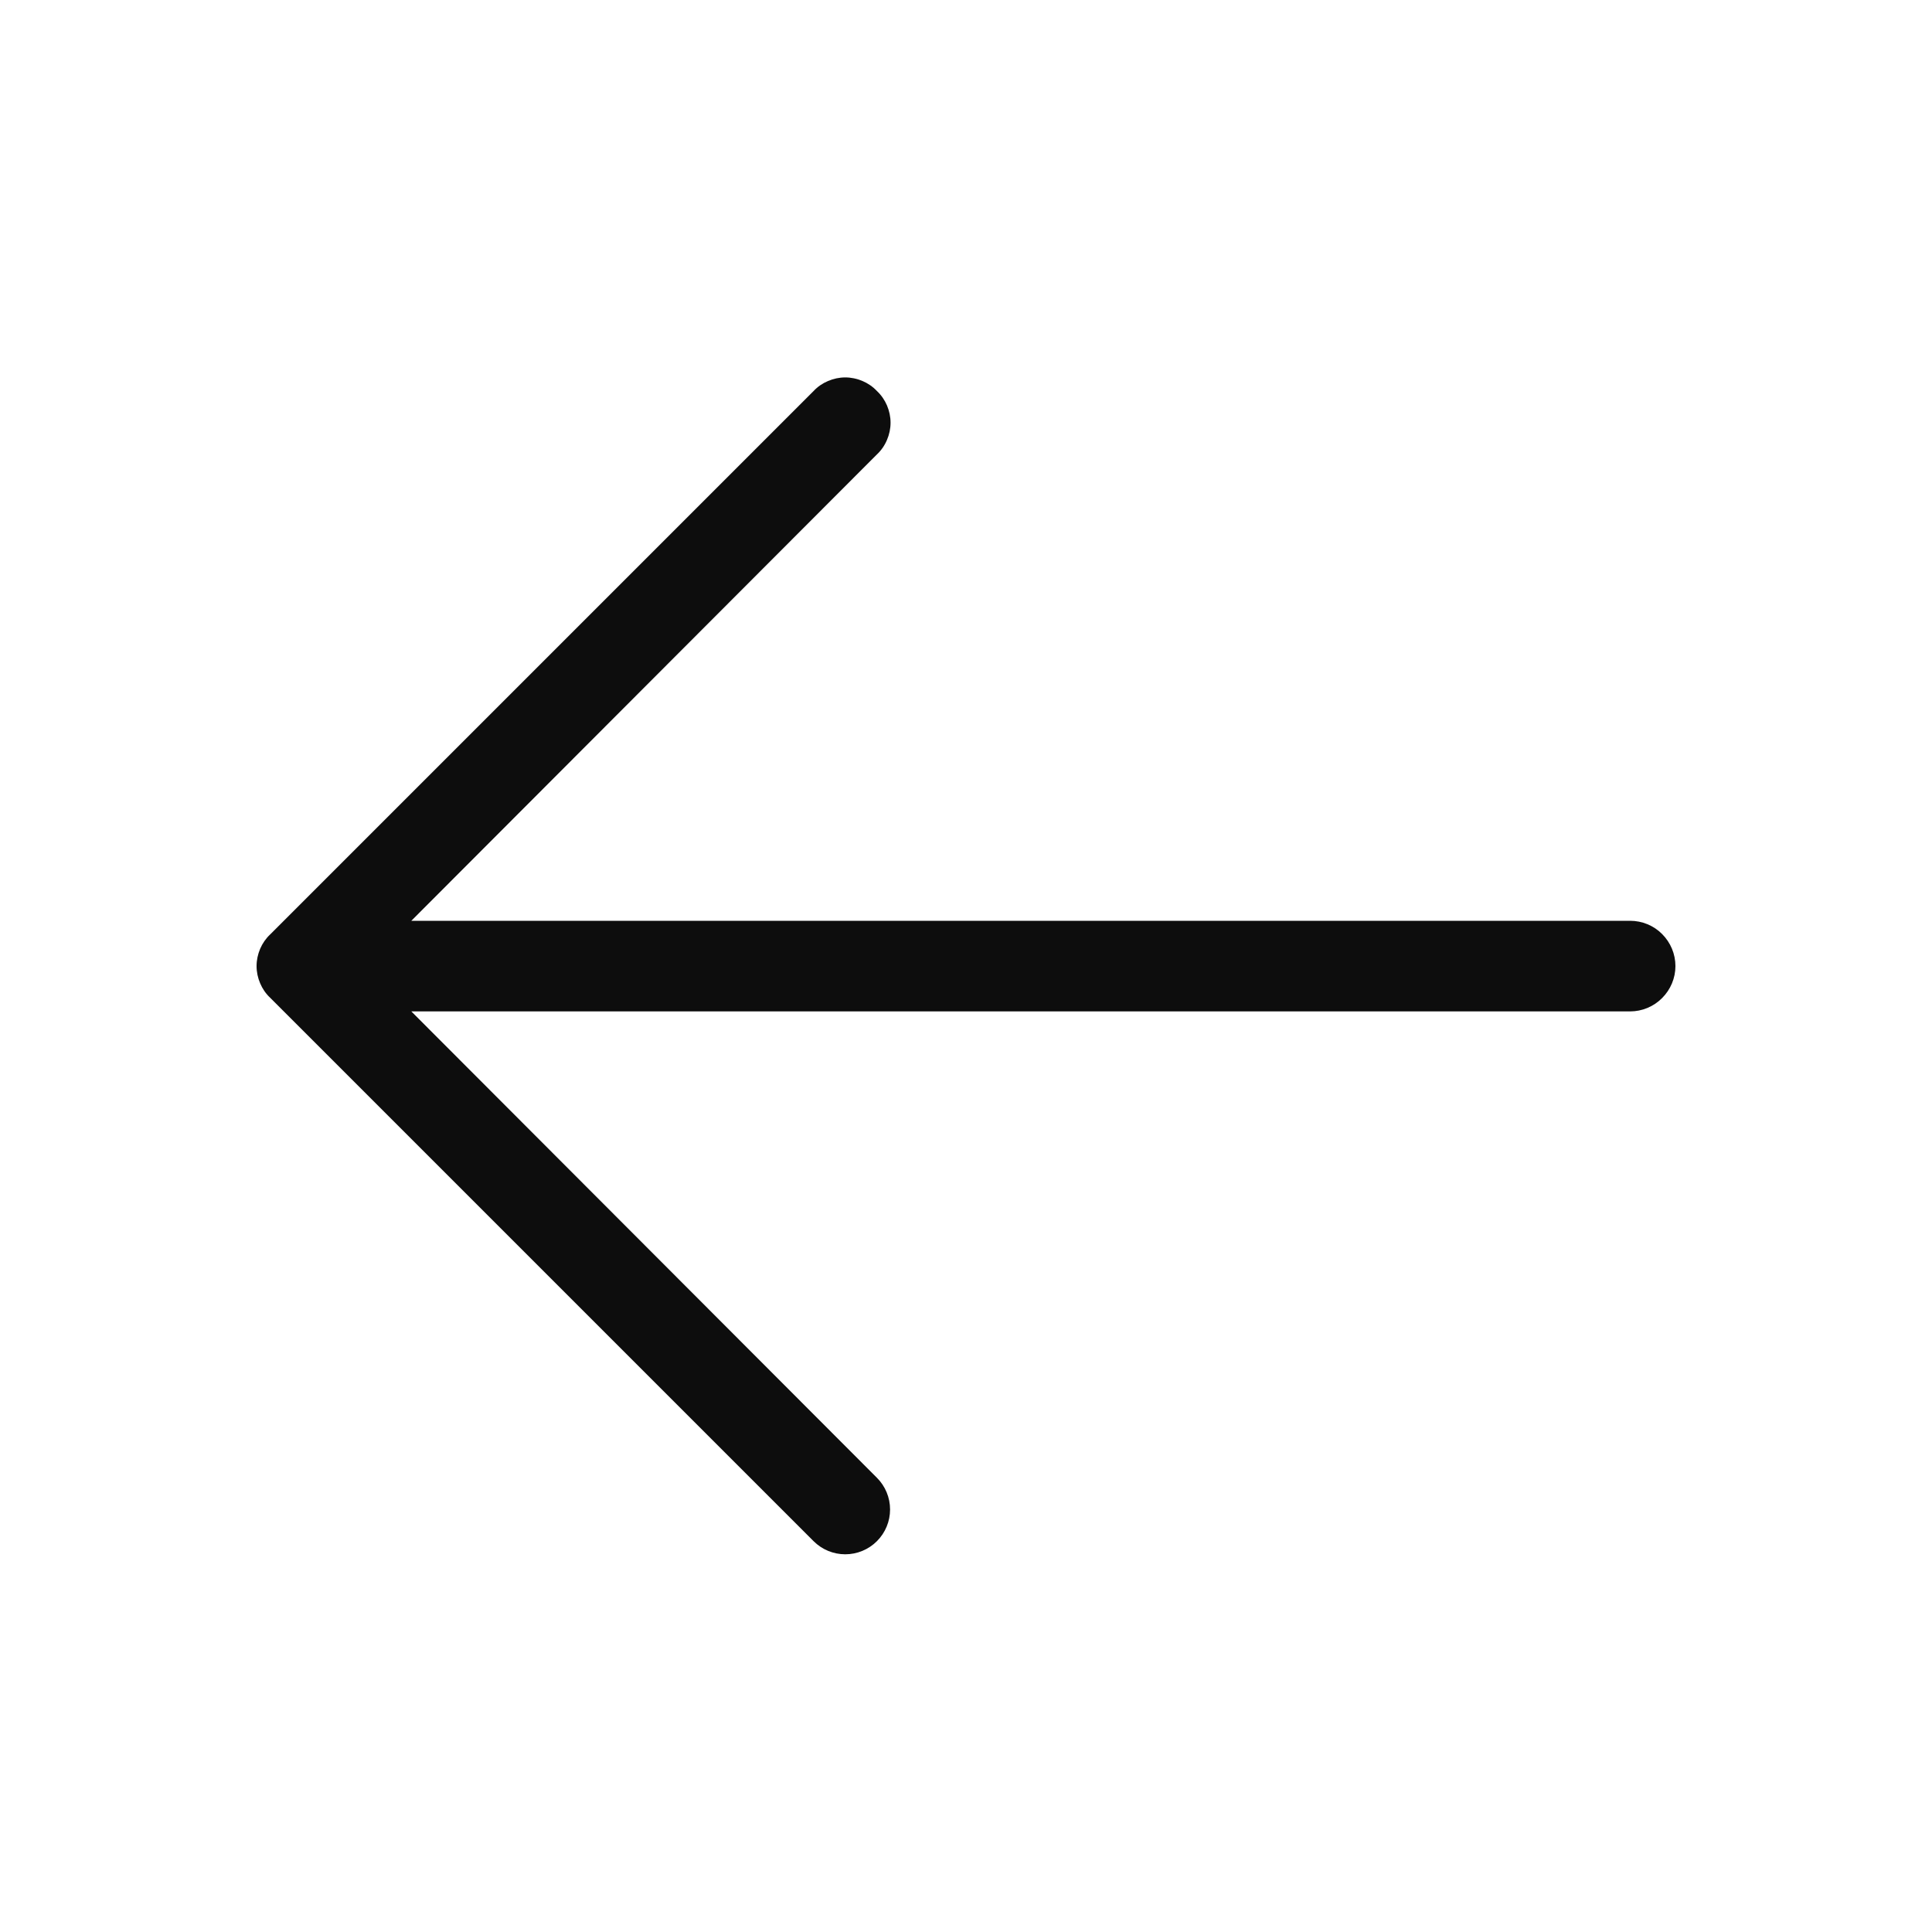 <svg width="20" height="20" viewBox="0 0 20 20" fill="none" xmlns="http://www.w3.org/2000/svg">
<path d="M9.078 4.048C9.123 4.09 9.158 4.141 9.182 4.197C9.206 4.254 9.219 4.314 9.219 4.376C9.219 4.437 9.206 4.498 9.182 4.554C9.158 4.611 9.123 4.662 9.078 4.704L4.258 9.532H16.875C16.999 9.532 17.119 9.581 17.206 9.669C17.294 9.757 17.344 9.876 17.344 10.001C17.344 10.125 17.294 10.244 17.206 10.332C17.119 10.42 16.999 10.47 16.875 10.47H4.258L9.078 15.298C9.165 15.385 9.214 15.503 9.214 15.626C9.214 15.749 9.165 15.867 9.078 15.954C8.991 16.041 8.873 16.09 8.75 16.09C8.627 16.09 8.509 16.041 8.422 15.954L2.797 10.329C2.752 10.287 2.717 10.236 2.693 10.179C2.669 10.123 2.656 10.062 2.656 10.001C2.656 9.939 2.669 9.879 2.693 9.822C2.717 9.766 2.752 9.715 2.797 9.673L8.422 4.048C8.464 4.003 8.515 3.968 8.572 3.944C8.628 3.92 8.689 3.907 8.75 3.907C8.811 3.907 8.872 3.92 8.928 3.944C8.985 3.968 9.036 4.003 9.078 4.048Z" fill="#0D0D0D"/>
</svg>
